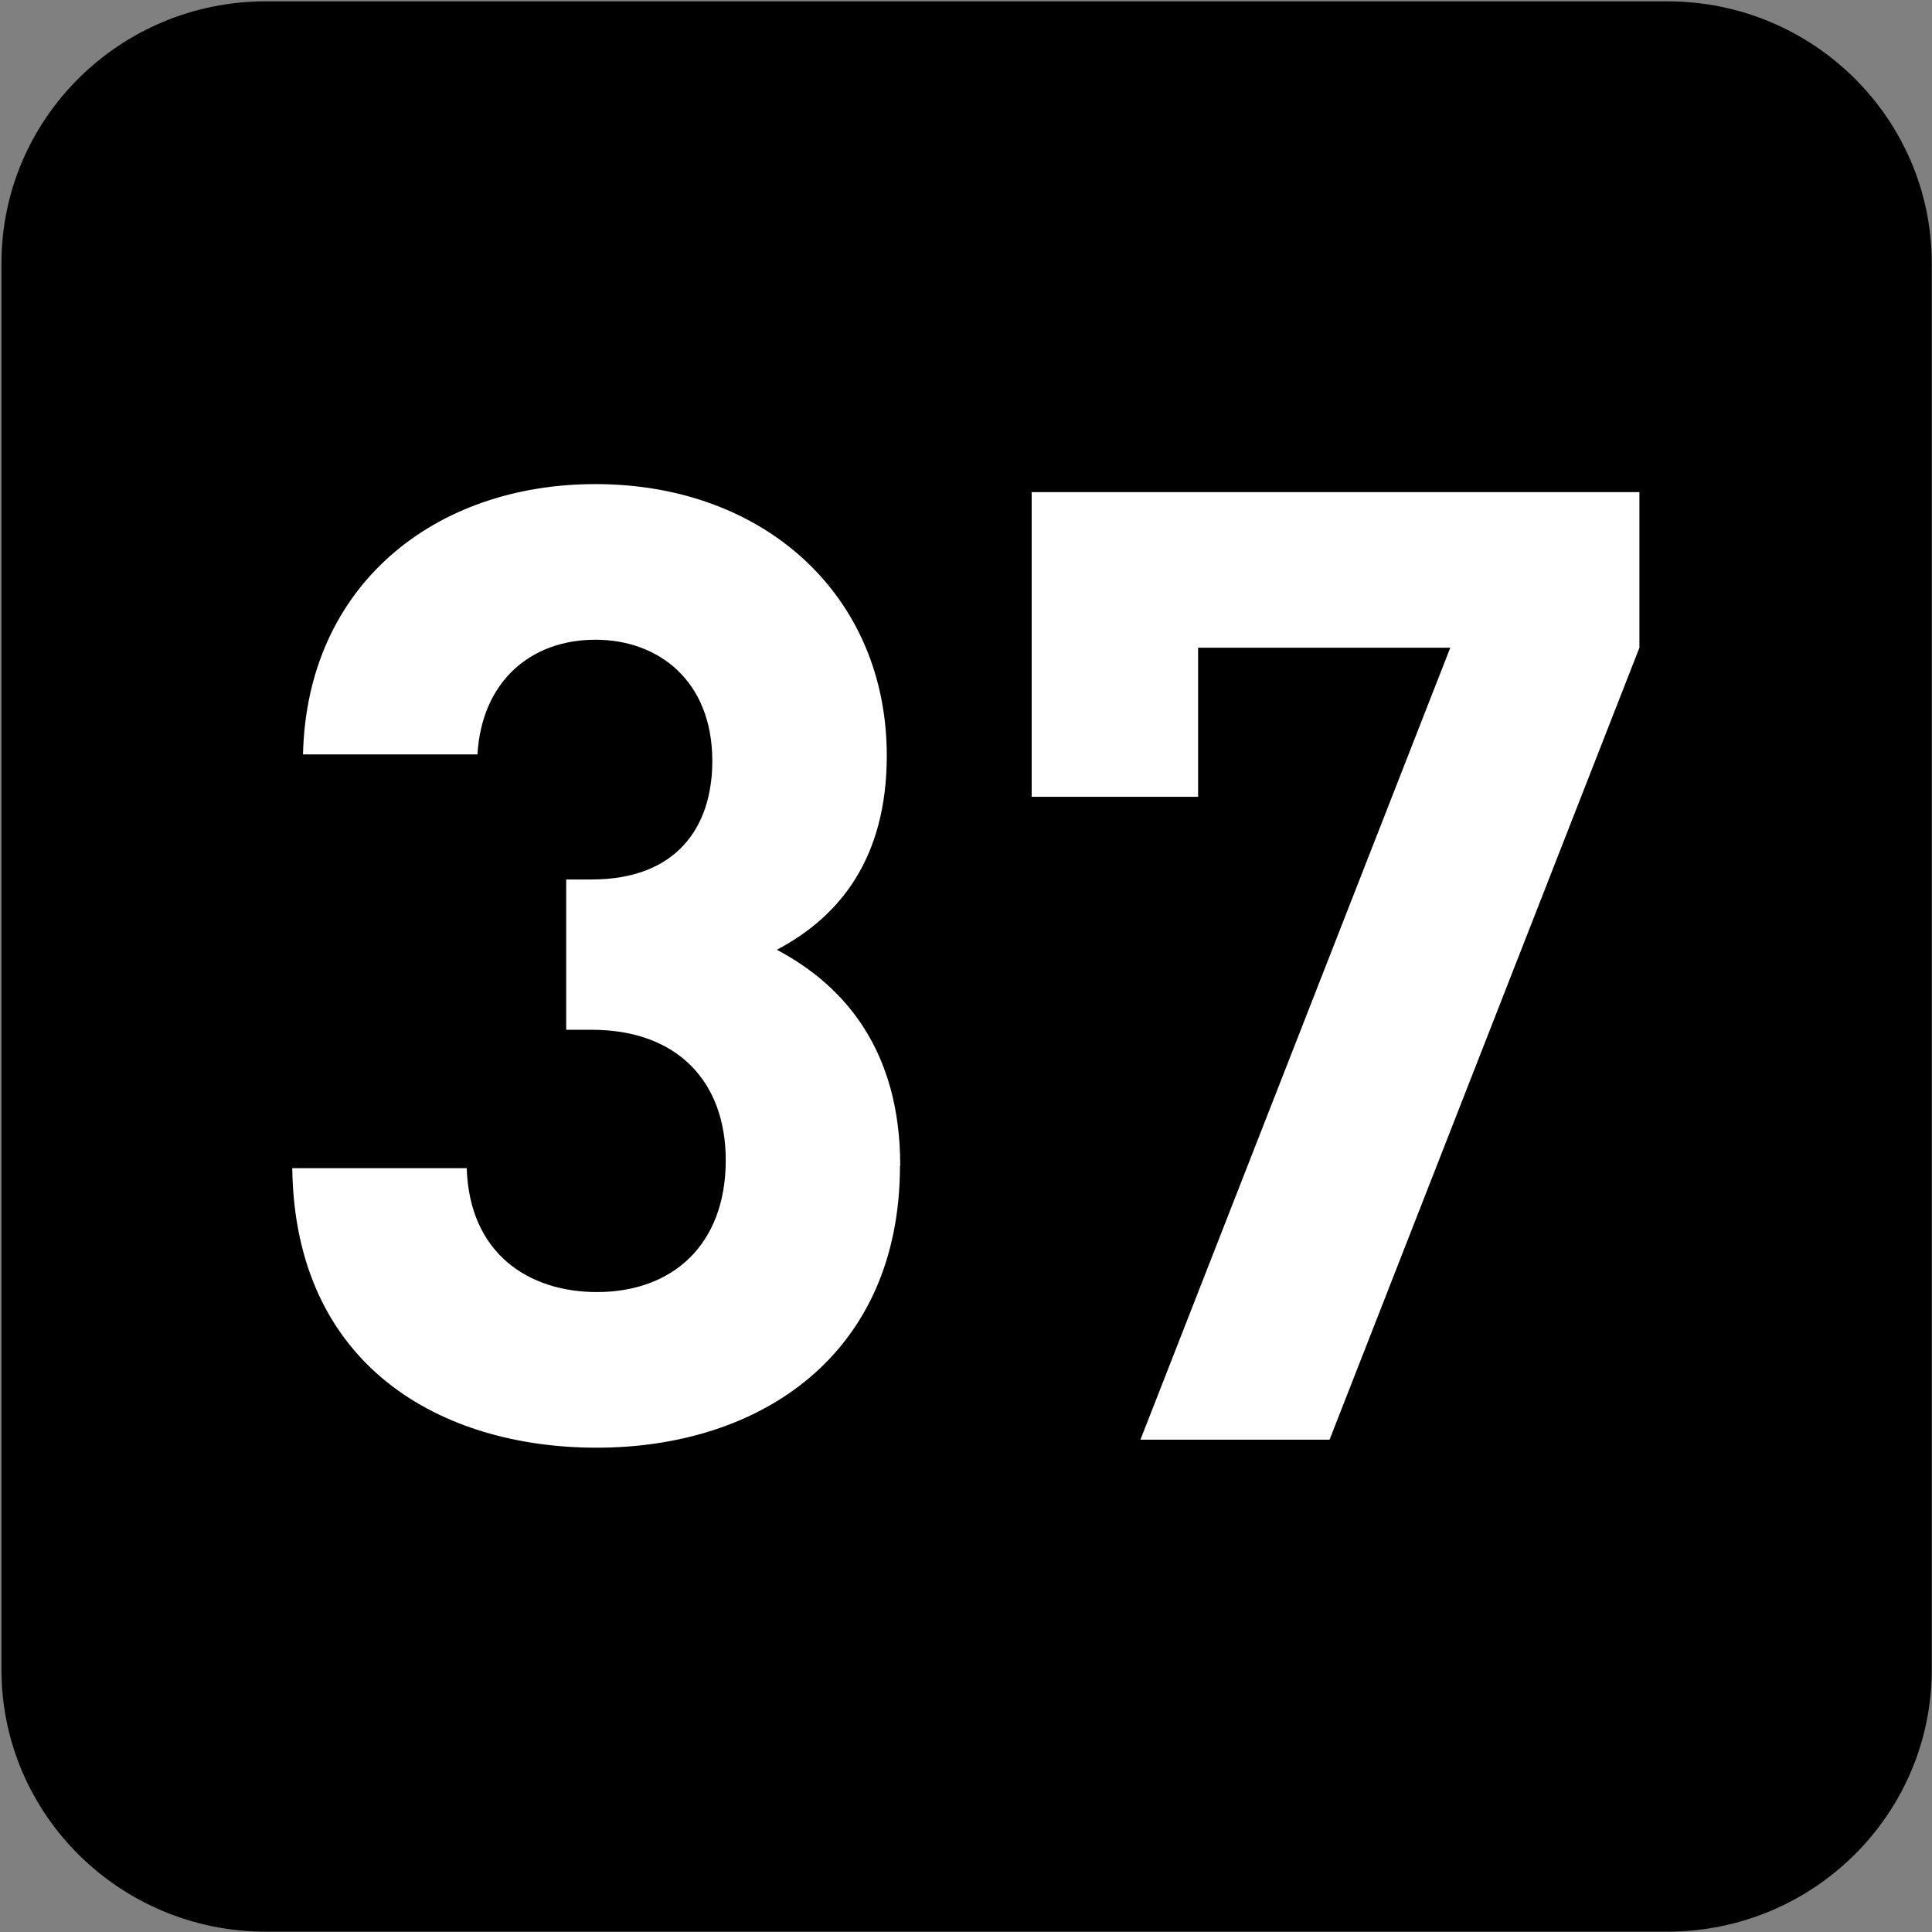 <?xml version="1.0" encoding="UTF-8" standalone="no"?>
<!-- Created with Inkscape (http://www.inkscape.org/) -->

<svg
   width="7.938mm"
   height="7.938mm"
   viewBox="0 0 7.938 7.938"
   version="1.1"
   id="svg1"
   inkscape:version="1.4.2 (f4327f4, 2025-05-13)"
   sodipodi:docname="N37.svg"
   xmlns:inkscape="http://www.inkscape.org/namespaces/inkscape"
   xmlns:sodipodi="http://sodipodi.sourceforge.net/DTD/sodipodi-0.dtd"
   xmlns="http://www.w3.org/2000/svg"
   xmlns:svg="http://www.w3.org/2000/svg">
  <rect x="0" y="0" width="7.938" height="7.938" fill="#808080" stroke="none"/>
  <sodipodi:namedview
     id="namedview1"
     pagecolor="#ffffff"
     bordercolor="#666666"
     borderopacity="1.0"
     inkscape:showpageshadow="2"
     inkscape:pageopacity="0.0"
     inkscape:pagecheckerboard="0"
     inkscape:deskcolor="#d1d1d1"
     inkscape:document-units="mm"
     inkscape:zoom="5.7513468"
     inkscape:cx="15.474636"
     inkscape:cy="15.213828"
     inkscape:window-width="1920"
     inkscape:window-height="1009"
     inkscape:window-x="-8"
     inkscape:window-y="-8"
     inkscape:window-maximized="1"
     inkscape:current-layer="svg1" />
  <defs
     id="defs1">
    <clipPath
       clipPathUnits="userSpaceOnUse"
       id="clipPath25476-2-5-9">
      <path
         d="M 0,0 H 839.055 V 595.275 H 0 Z"
         transform="translate(-87.017,-344.876)"
         id="path25476-0-6-8" />
    </clipPath>
  </defs>
  <g
     id="g5"
     sodipodi:insensitive="true">
    <path
       id="path425-4"
       d="M 0,0 C 1.099,0 1.99,-0.899 1.99,-2.008 V -12.652 C 1.99,-13.761 1.099,-14.66 0,-14.66 h -10.68 c -1.099,0 -1.99,0.899 -1.99,2.008 v 10.644 c 0,1.109 0.891,2.008 1.99,2.008 z"
       style="fill:#000000;fill-opacity:1;fill-rule:nonzero;stroke:none"
       transform="matrix(0,0.541,0.541,0,7.937,6.86)"
       clip-path="url(#clipPath25476-2-5-9)"
       sodipodi:insensitive="true" />
    <path
       style="font-weight:700;font-size:5.491px;font-family:DINPro;fill:#ffffff;stroke-width:0.539"
       d="m 3.684,4.808 c 0,-0.472 -0.225,-0.741 -0.505,-0.89 C 3.437,3.781 3.629,3.54 3.629,3.117 c 0,-0.659 -0.5,-1.12 -1.192,-1.12 -0.659,0 -1.181,0.417 -1.197,1.115 H 1.954 C 1.971,2.815 2.168,2.639 2.437,2.639 c 0.258,0 0.478,0.17 0.478,0.5 0,0.275 -0.148,0.489 -0.494,0.489 H 2.317 v 0.62 h 0.104 c 0.351,0 0.549,0.214 0.549,0.538 0,0.351 -0.22,0.544 -0.527,0.544 -0.28,0 -0.522,-0.159 -0.533,-0.511 H 1.196 c 0.011,0.818 0.61,1.153 1.246,1.153 0.67,0 1.241,-0.384 1.241,-1.164 z M 6.709,2.672 V 2.03 H 4.222 V 3.287 H 4.903 V 2.672 h 1.032 l -1.268,3.267 h 0.774 z"
       id="text425-1"
       transform="scale(1.004,0.996)"
       aria-label="37"
       sodipodi:insensitive="true" />
  </g>
</svg>

